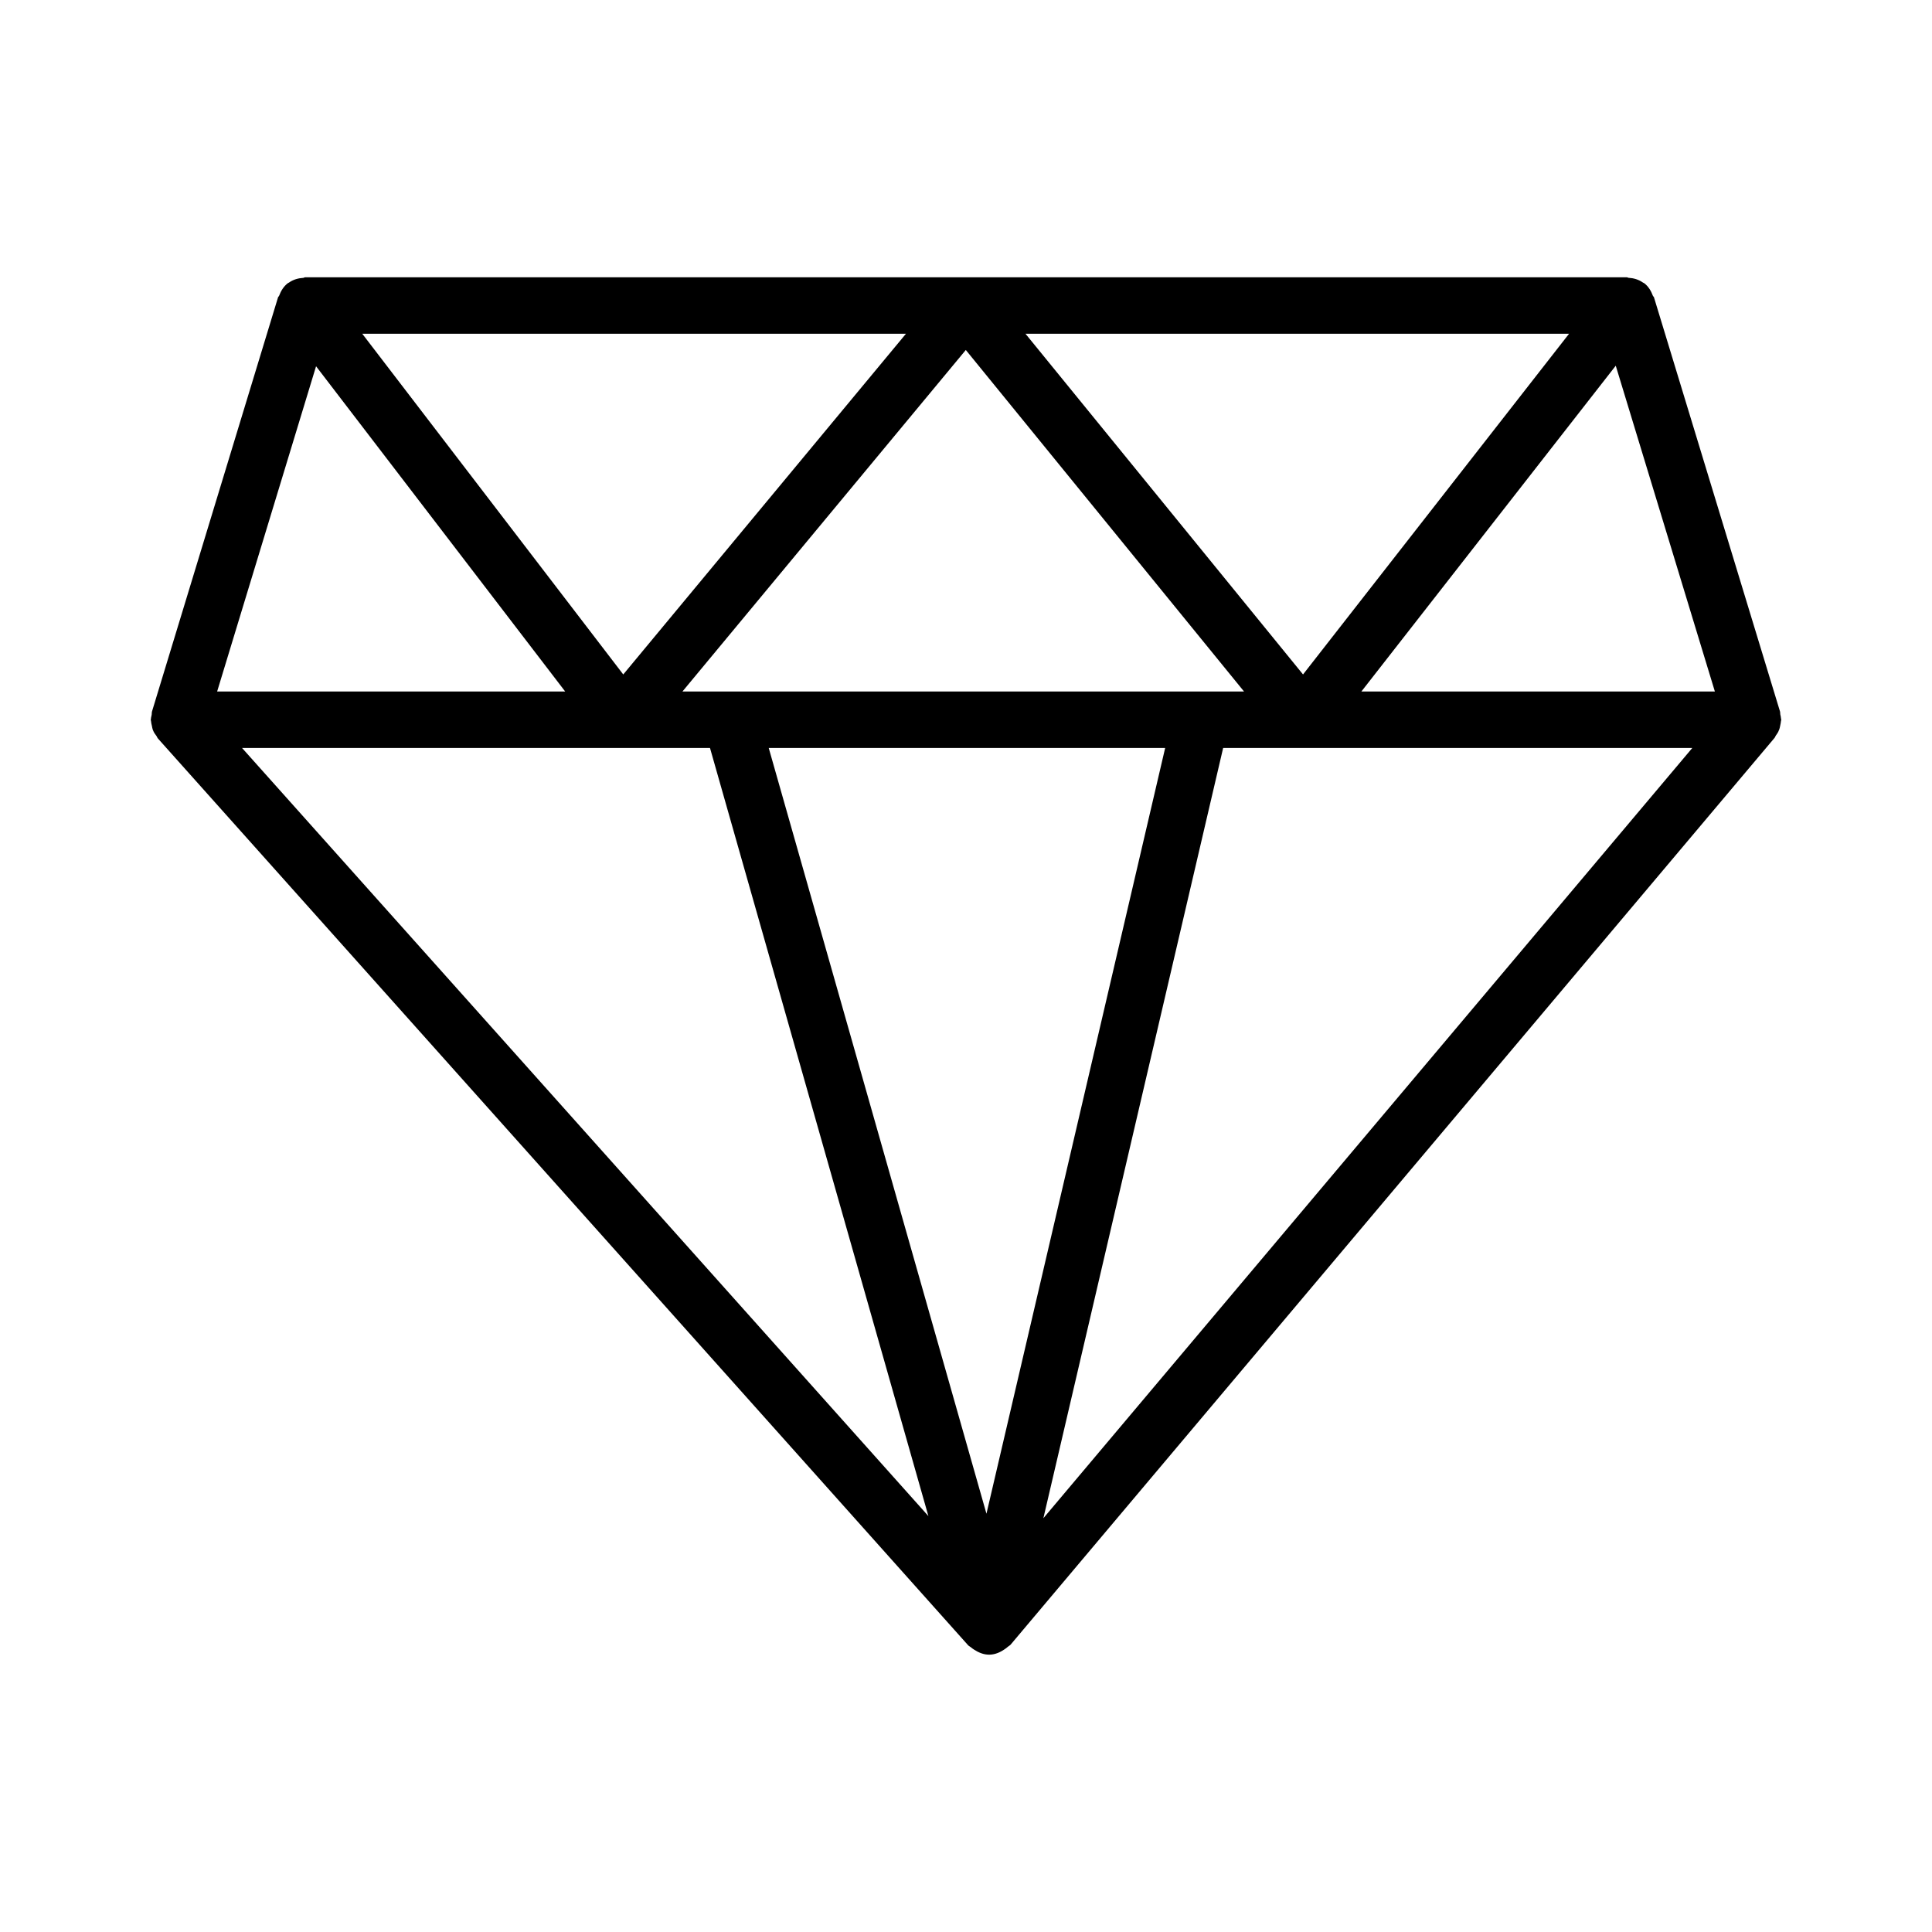 <?xml version="1.0" encoding="UTF-8"?>
<!-- Uploaded to: SVG Repo, www.svgrepo.com, Generator: SVG Repo Mixer Tools -->
<svg fill="#000000" width="800px" height="800px" version="1.1" viewBox="144 144 512 512" xmlns="http://www.w3.org/2000/svg">
 <path d="m615.54 337.26c0.121-0.336 0.172-0.672 0.242-1.02 0.078-0.371 0.164-0.727 0.188-1.113 0.008-0.137 0.078-0.254 0.078-0.395 0-0.117-0.062-0.215-0.066-0.332-0.016-0.371-0.113-0.715-0.188-1.078-0.051-0.258 0.004-0.516-0.074-0.773l-33.406-109.77c-0.051-0.164-0.219-0.238-0.281-0.395-0.469-1.254-1.148-2.438-2.277-3.32-0.035-0.027-0.082-0.031-0.117-0.059-0.07-0.051-0.152-0.062-0.227-0.113-1.18-0.832-2.504-1.199-3.852-1.273-0.148-0.008-0.258-0.137-0.41-0.137h-350.3c-0.168 0-0.289 0.141-0.457 0.152-1.348 0.082-2.672 0.438-3.84 1.27-0.059 0.039-0.125 0.047-0.184 0.09-0.023 0.016-0.051 0.02-0.07 0.035-1.164 0.891-1.863 2.09-2.34 3.367-0.059 0.152-0.227 0.227-0.273 0.387l-33.406 109.77c-0.086 0.289-0.031 0.578-0.086 0.867-0.066 0.371-0.188 0.719-0.199 1.09-0.004 0.078-0.047 0.145-0.047 0.223 0 0.141 0.07 0.254 0.078 0.391 0.023 0.426 0.129 0.816 0.223 1.227 0.078 0.34 0.105 0.676 0.23 1.008 0.074 0.199 0.16 0.383 0.25 0.57 0.191 0.398 0.465 0.73 0.723 1.09 0.16 0.227 0.223 0.488 0.41 0.699l214.69 240.28c0.219 0.246 0.535 0.359 0.777 0.574 0.266 0.23 0.504 0.398 0.797 0.586 1.199 0.785 2.527 1.344 3.996 1.344h0.109c1.52-0.027 2.887-0.645 4.098-1.5 0.277-0.195 0.508-0.355 0.754-0.586 0.234-0.215 0.543-0.332 0.754-0.582l202.43-240.28c0.164-0.195 0.211-0.438 0.355-0.645 0.223-0.324 0.465-0.621 0.633-0.977 0.113-0.219 0.195-0.441 0.281-0.676zm-387.78-96.195 66.02 86.191-92.238 0.004zm370.7 86.195h-93.684l67.414-86.344zm-273.61 0 75.098-90.512 73.738 90.512zm127.93 14.961-47.359 202.93-57.699-202.93zm36.539-19.484-73.559-90.293h144.06zm-180.15 0-69.168-90.293h144.09zm22.988 19.484 57.879 203.56-181.89-203.56zm135.99 0h124.33l-171.97 204.12z"/>
</svg>